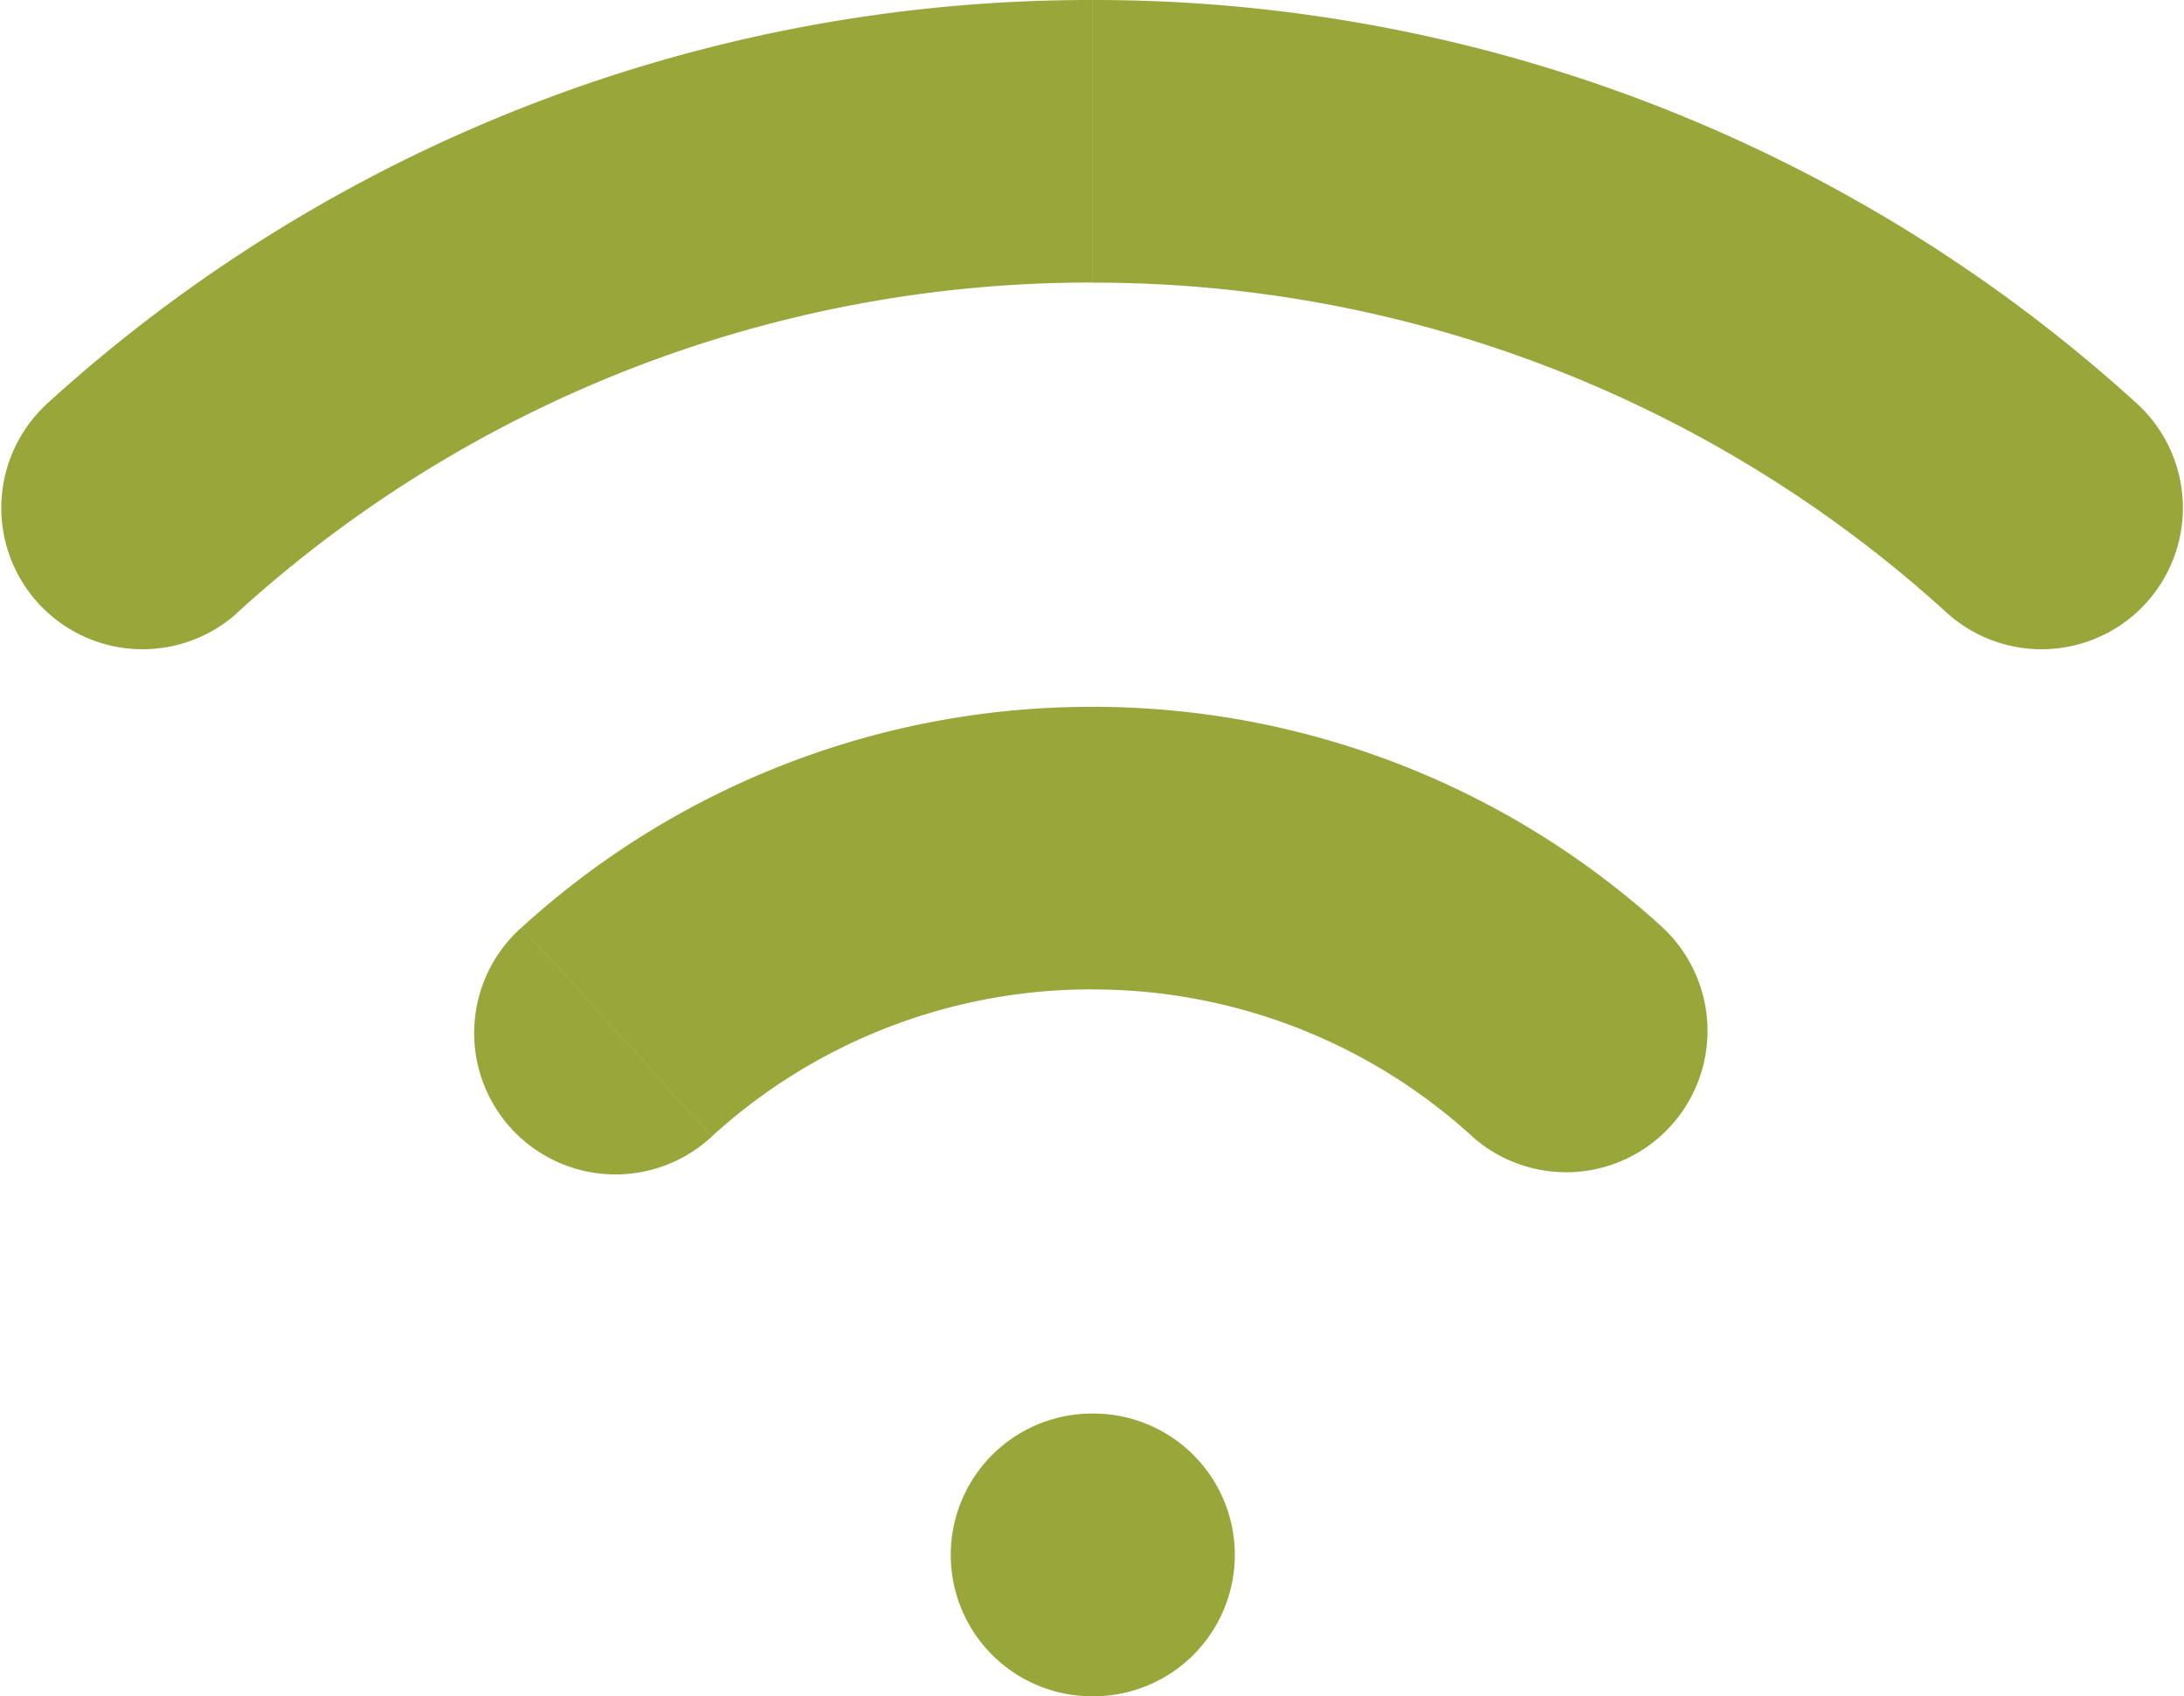 <svg xmlns="http://www.w3.org/2000/svg" width="23.766" height="18.455" viewBox="0 0 23.766 18.455">
  <path id="wifi-good-svgrepo-com" d="M16.157,24.379a1.538,1.538,0,1,0,0,3.076Zm.015,3.076a1.538,1.538,0,1,0,0-3.076Zm4.122-6.09a1.538,1.538,0,0,0,2.07-2.275Zm5.173-5.69a1.538,1.538,0,0,0,2.07-2.275ZM9.949,19.09a1.538,1.538,0,1,0,2.07,2.275ZM4.777,13.4a1.538,1.538,0,0,0,2.07,2.275Zm11.38,14.055h.015V24.379h-.015Zm0-7.69a6.124,6.124,0,0,1,4.138,1.6l2.07-2.275a9.2,9.2,0,0,0-6.208-2.4Zm0-7.69a13.785,13.785,0,0,1,9.31,3.6l2.07-2.275A16.861,16.861,0,0,0,16.157,9Zm-4.138,9.289a6.124,6.124,0,0,1,4.138-1.6V16.69a9.2,9.2,0,0,0-6.207,2.4Zm-5.173-5.69a13.785,13.785,0,0,1,9.31-3.6V9a16.861,16.861,0,0,0-11.38,4.4Z" transform="translate(-4.273 -9)" fill="#99a73a"/>
</svg>
